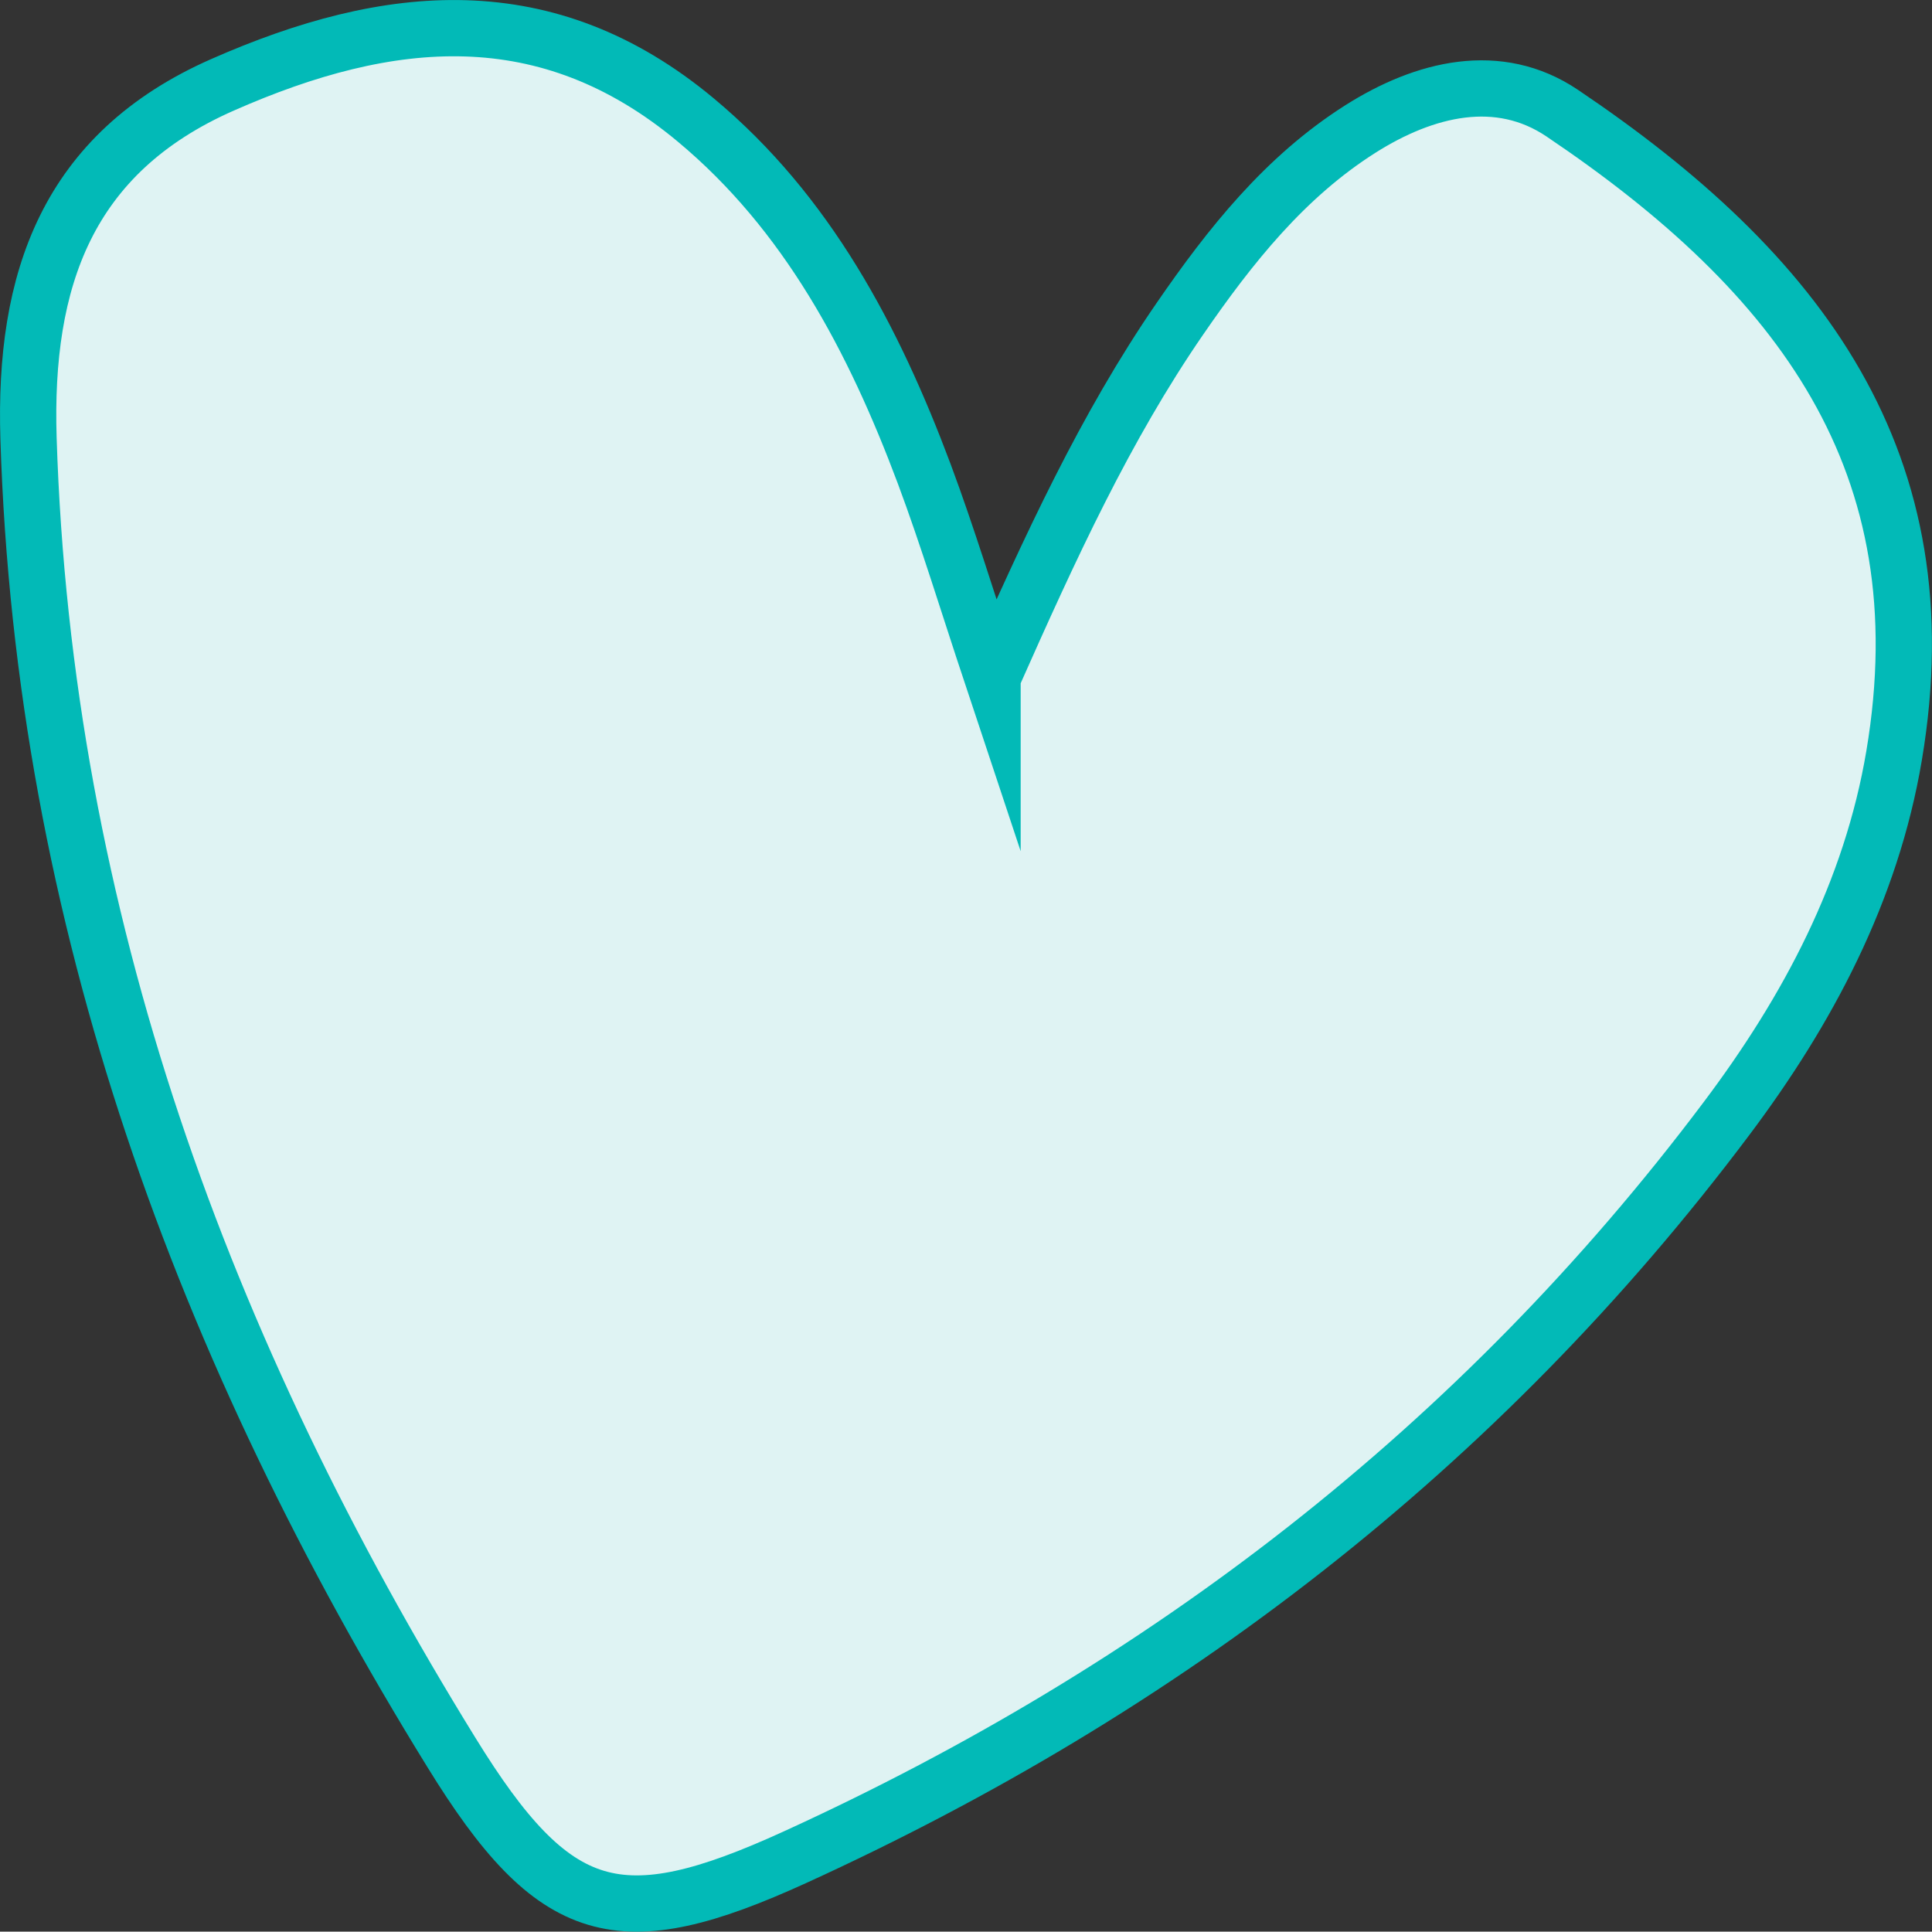 <svg xmlns="http://www.w3.org/2000/svg" version="1.1" xmlns:xlink="http://www.w3.org/1999/xlink" xmlns:svgjs="http://svgjs.dev/svgjs" width="103.01" height="102.99"><rect width="100%" height="100%" fill="#333333" stroke="none"/><svg id="SvgjsSvg1020" xmlns="http://www.w3.org/2000/svg" viewBox="0 0 103.01 102.99"><path d="M52.92,36.11c3.09-6.96,6.01-13.33,9.98-19.1,2.69-3.91,5.61-7.58,9.63-10.13,3.44-2.18,7.37-3.13,10.76-.85,12.7,8.55,20.33,18.61,17.7,34.25-1.22,7.25-4.61,13.6-8.93,19.35-13.21,17.6-30.06,30.44-49.69,39.4-9.36,4.27-12.8,3.34-18.3-5.59C10.88,72.08,2.32,49.01,1.52,23.36c-.26-8.41,2.03-15.18,10.35-18.84C20.74.61,29.16-.22,37.1,6.4c5.94,4.95,9.48,11.66,12.18,18.87,1.25,3.35,2.29,6.79,3.64,10.85h0Z" fill="#DFF3F3" stroke="#02bab7" stroke-miterlimit="10" stroke-width="3"></path></svg><style>@media (prefers-color-scheme: light) { :root { filter: none; } }
@media (prefers-color-scheme: dark) { :root { filter: none; } }
</style></svg>
